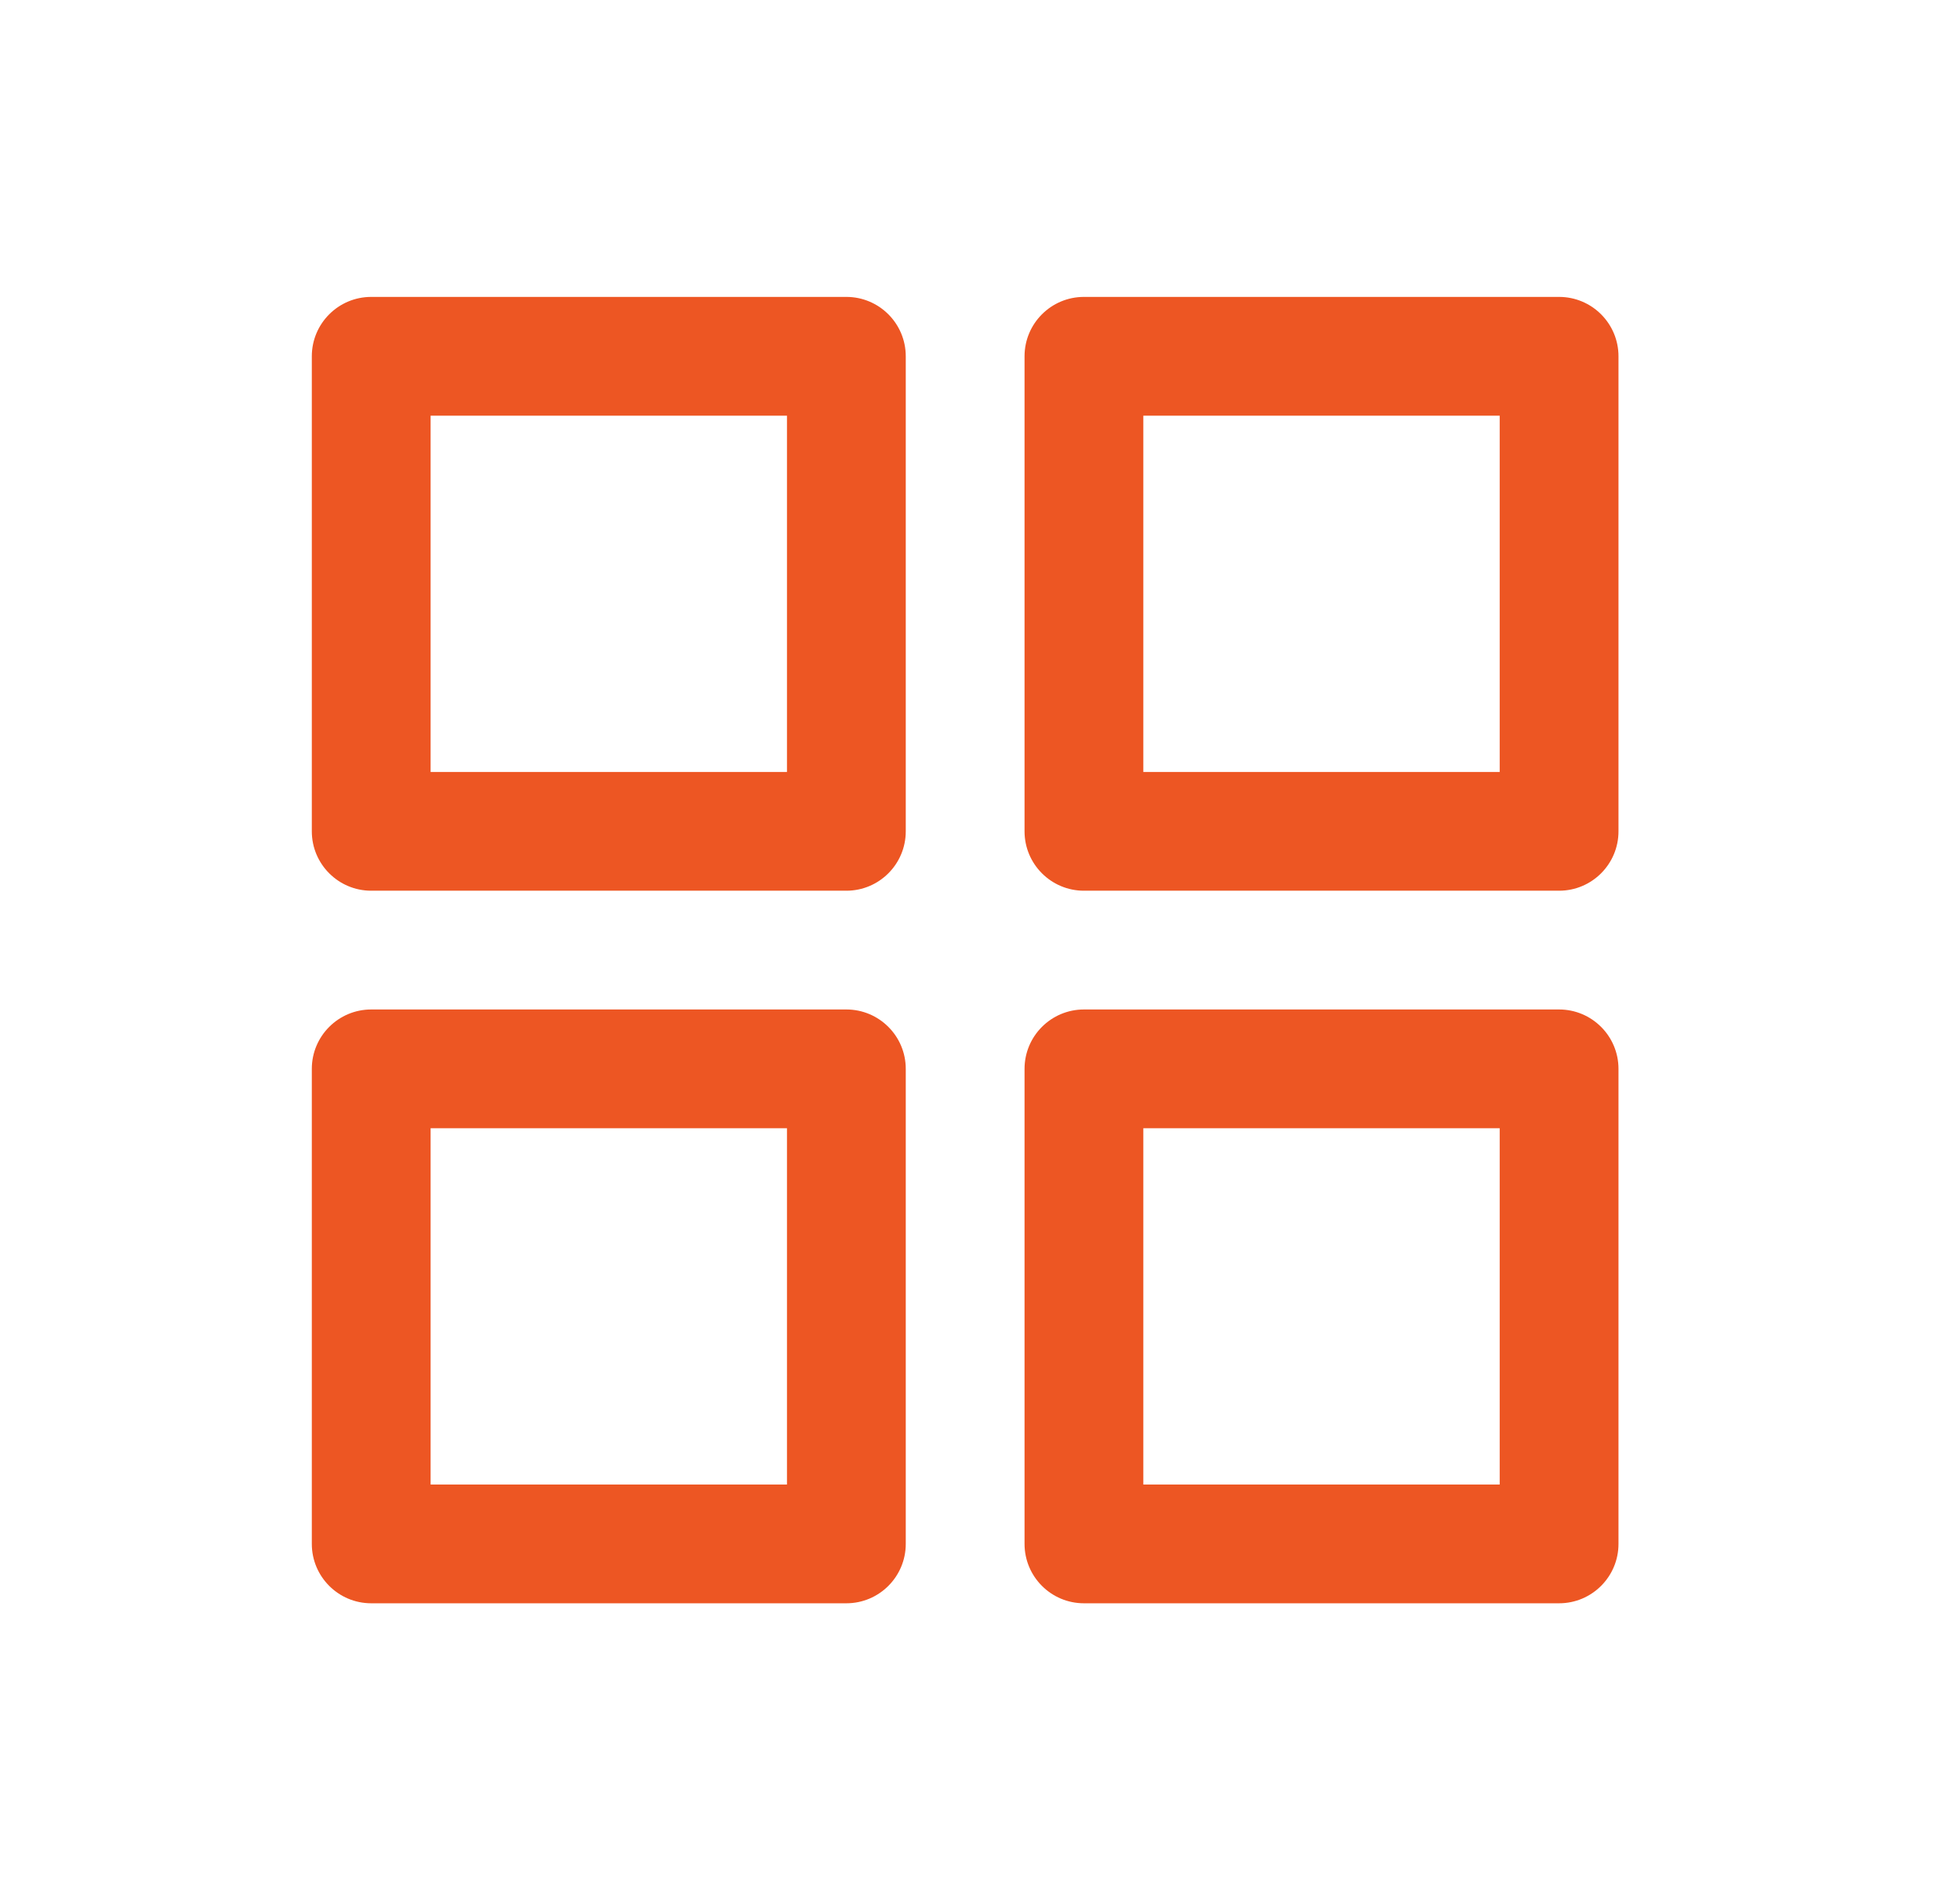 <svg width="33" height="32" viewBox="0 0 33 32" fill="none" xmlns="http://www.w3.org/2000/svg">
<path d="M14.25 5C14.802 5 15.25 5.448 15.25 6V14C15.25 14.552 14.802 15 14.25 15H6.25C5.698 15 5.25 14.552 5.25 14V6C5.25 5.448 5.698 5 6.25 5H14.25ZM7.25 13H13.25V7H7.25V13Z" fill="#ED5623"/>
<path d="M26.25 5C26.802 5 27.25 5.448 27.25 6V14C27.25 14.552 26.802 15 26.25 15H18.25C17.698 15 17.25 14.552 17.25 14V6C17.25 5.448 17.698 5 18.25 5H26.25ZM19.25 13H25.25V7H19.25V13Z" fill="#ED5623"/>
<path d="M14.25 17C14.802 17 15.25 17.448 15.25 18V26C15.25 26.552 14.802 27 14.25 27H6.25C5.698 27 5.25 26.552 5.25 26V18C5.25 17.448 5.698 17 6.25 17H14.25ZM7.25 25H13.25V19H7.25V25Z" fill="#ED5623"/>
<path d="M26.25 17C26.802 17 27.25 17.448 27.25 18V26C27.25 26.552 26.802 27 26.25 27H18.25C17.698 27 17.25 26.552 17.25 26V18C17.25 17.448 17.698 17 18.25 17H26.25ZM19.25 25H25.25V19H19.25V25Z" fill="#ED5623"/>
</svg>
